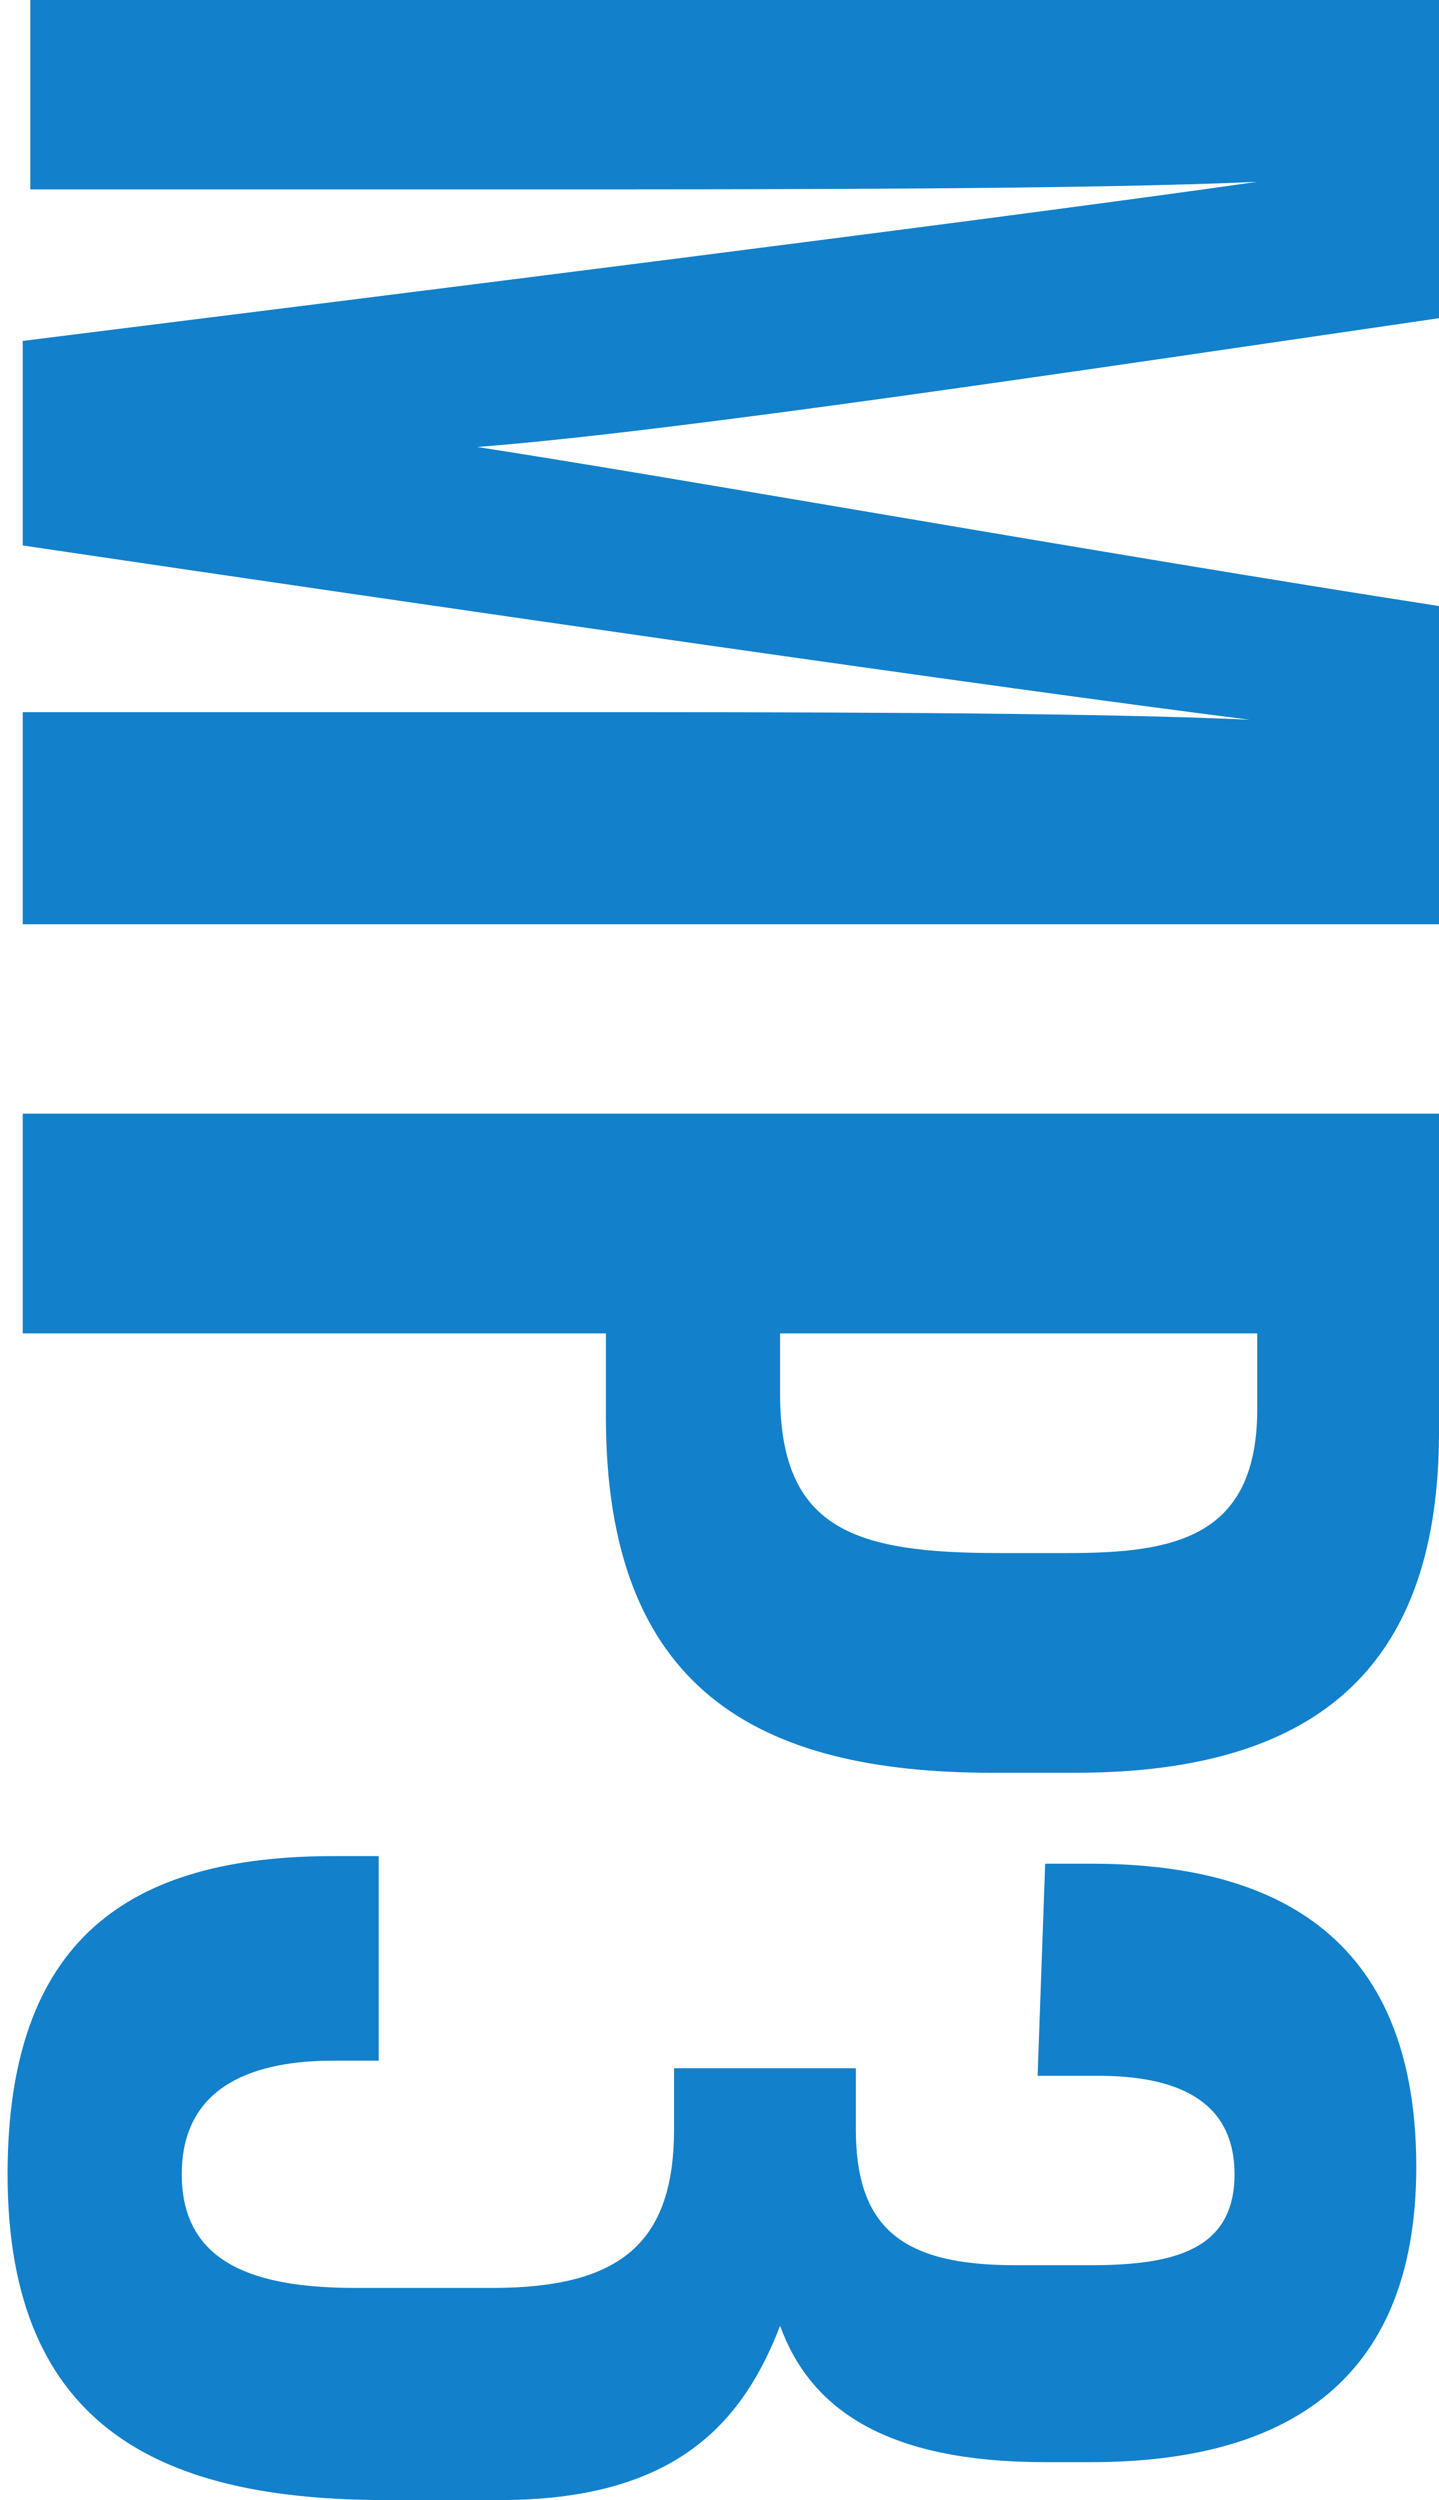 <?xml version="1.0" encoding="utf-8"?>
<!-- Generator: Adobe Illustrator 26.0.1, SVG Export Plug-In . SVG Version: 6.00 Build 0)  -->
<svg version="1.1" id="Layer_1" xmlns="http://www.w3.org/2000/svg" xmlns:xlink="http://www.w3.org/1999/xlink" x="0px" y="0px"
	 viewBox="0 0 19 33" style="enable-background:new 0 0 19 33;" xml:space="preserve">
<style type="text/css">
	.st0{fill:#1280CA;}
</style>
<g id="Layer_2_00000036961690827234176350000004304765822818742921_">
	<g id="Layer_1-2">
		<g>
			<path class="st0" d="M7.2,9.4c3.2,0,7.1,0,9.3,0.1l0,0C13.3,9.1,5.7,8,0.3,7.2V4.5c4.8-0.6,12.8-1.6,16.3-2.1l0,0
				C14.4,2.5,10.2,2.5,7,2.5H0.4v-2.6H19v4.3C14.2,4.9,8.9,5.7,6.3,5.9l0,0C8.9,6.3,14.5,7.3,19,8v4.2H0.3V9.4H7.2z"/>
			<path class="st0" d="M19,14.7v4.2c0,3-1.5,4.5-4.8,4.5h-1.1C10,23.4,8,22.3,8,18.7v-1.1H0.3v-2.9C0.3,14.7,19,14.7,19,14.7z
				 M10.3,17.6v0.8c0,1.8,1,2.1,2.9,2.1h0.9c1.4,0,2.5-0.2,2.5-1.9v-1H10.3z"/>
			<path class="st0" d="M13.8,24.6h0.6c2.1,0,4.3,0.7,4.3,4c0,2.9-1.8,3.9-4.3,3.9h-0.6c-2.1,0-3.1-0.7-3.5-1.8l0,0
				C9.8,32,8.9,33,6.6,33H5.1c-2.9,0-5-0.9-5-4.3c0-3.1,1.6-4.2,4.3-4.2H5v2.7H4.4c-1,0-2,0.3-2,1.5s1,1.5,2.3,1.5h1.8
				c1.7,0,2.4-0.6,2.4-2.1v-0.8h2.4v0.8c0,1.3,0.6,1.8,2.1,1.8h1c1.1,0,1.9-0.2,1.9-1.2s-0.8-1.3-1.8-1.3h-0.8L13.8,24.6z"/>
		</g>
	</g>
</g>
</svg>
